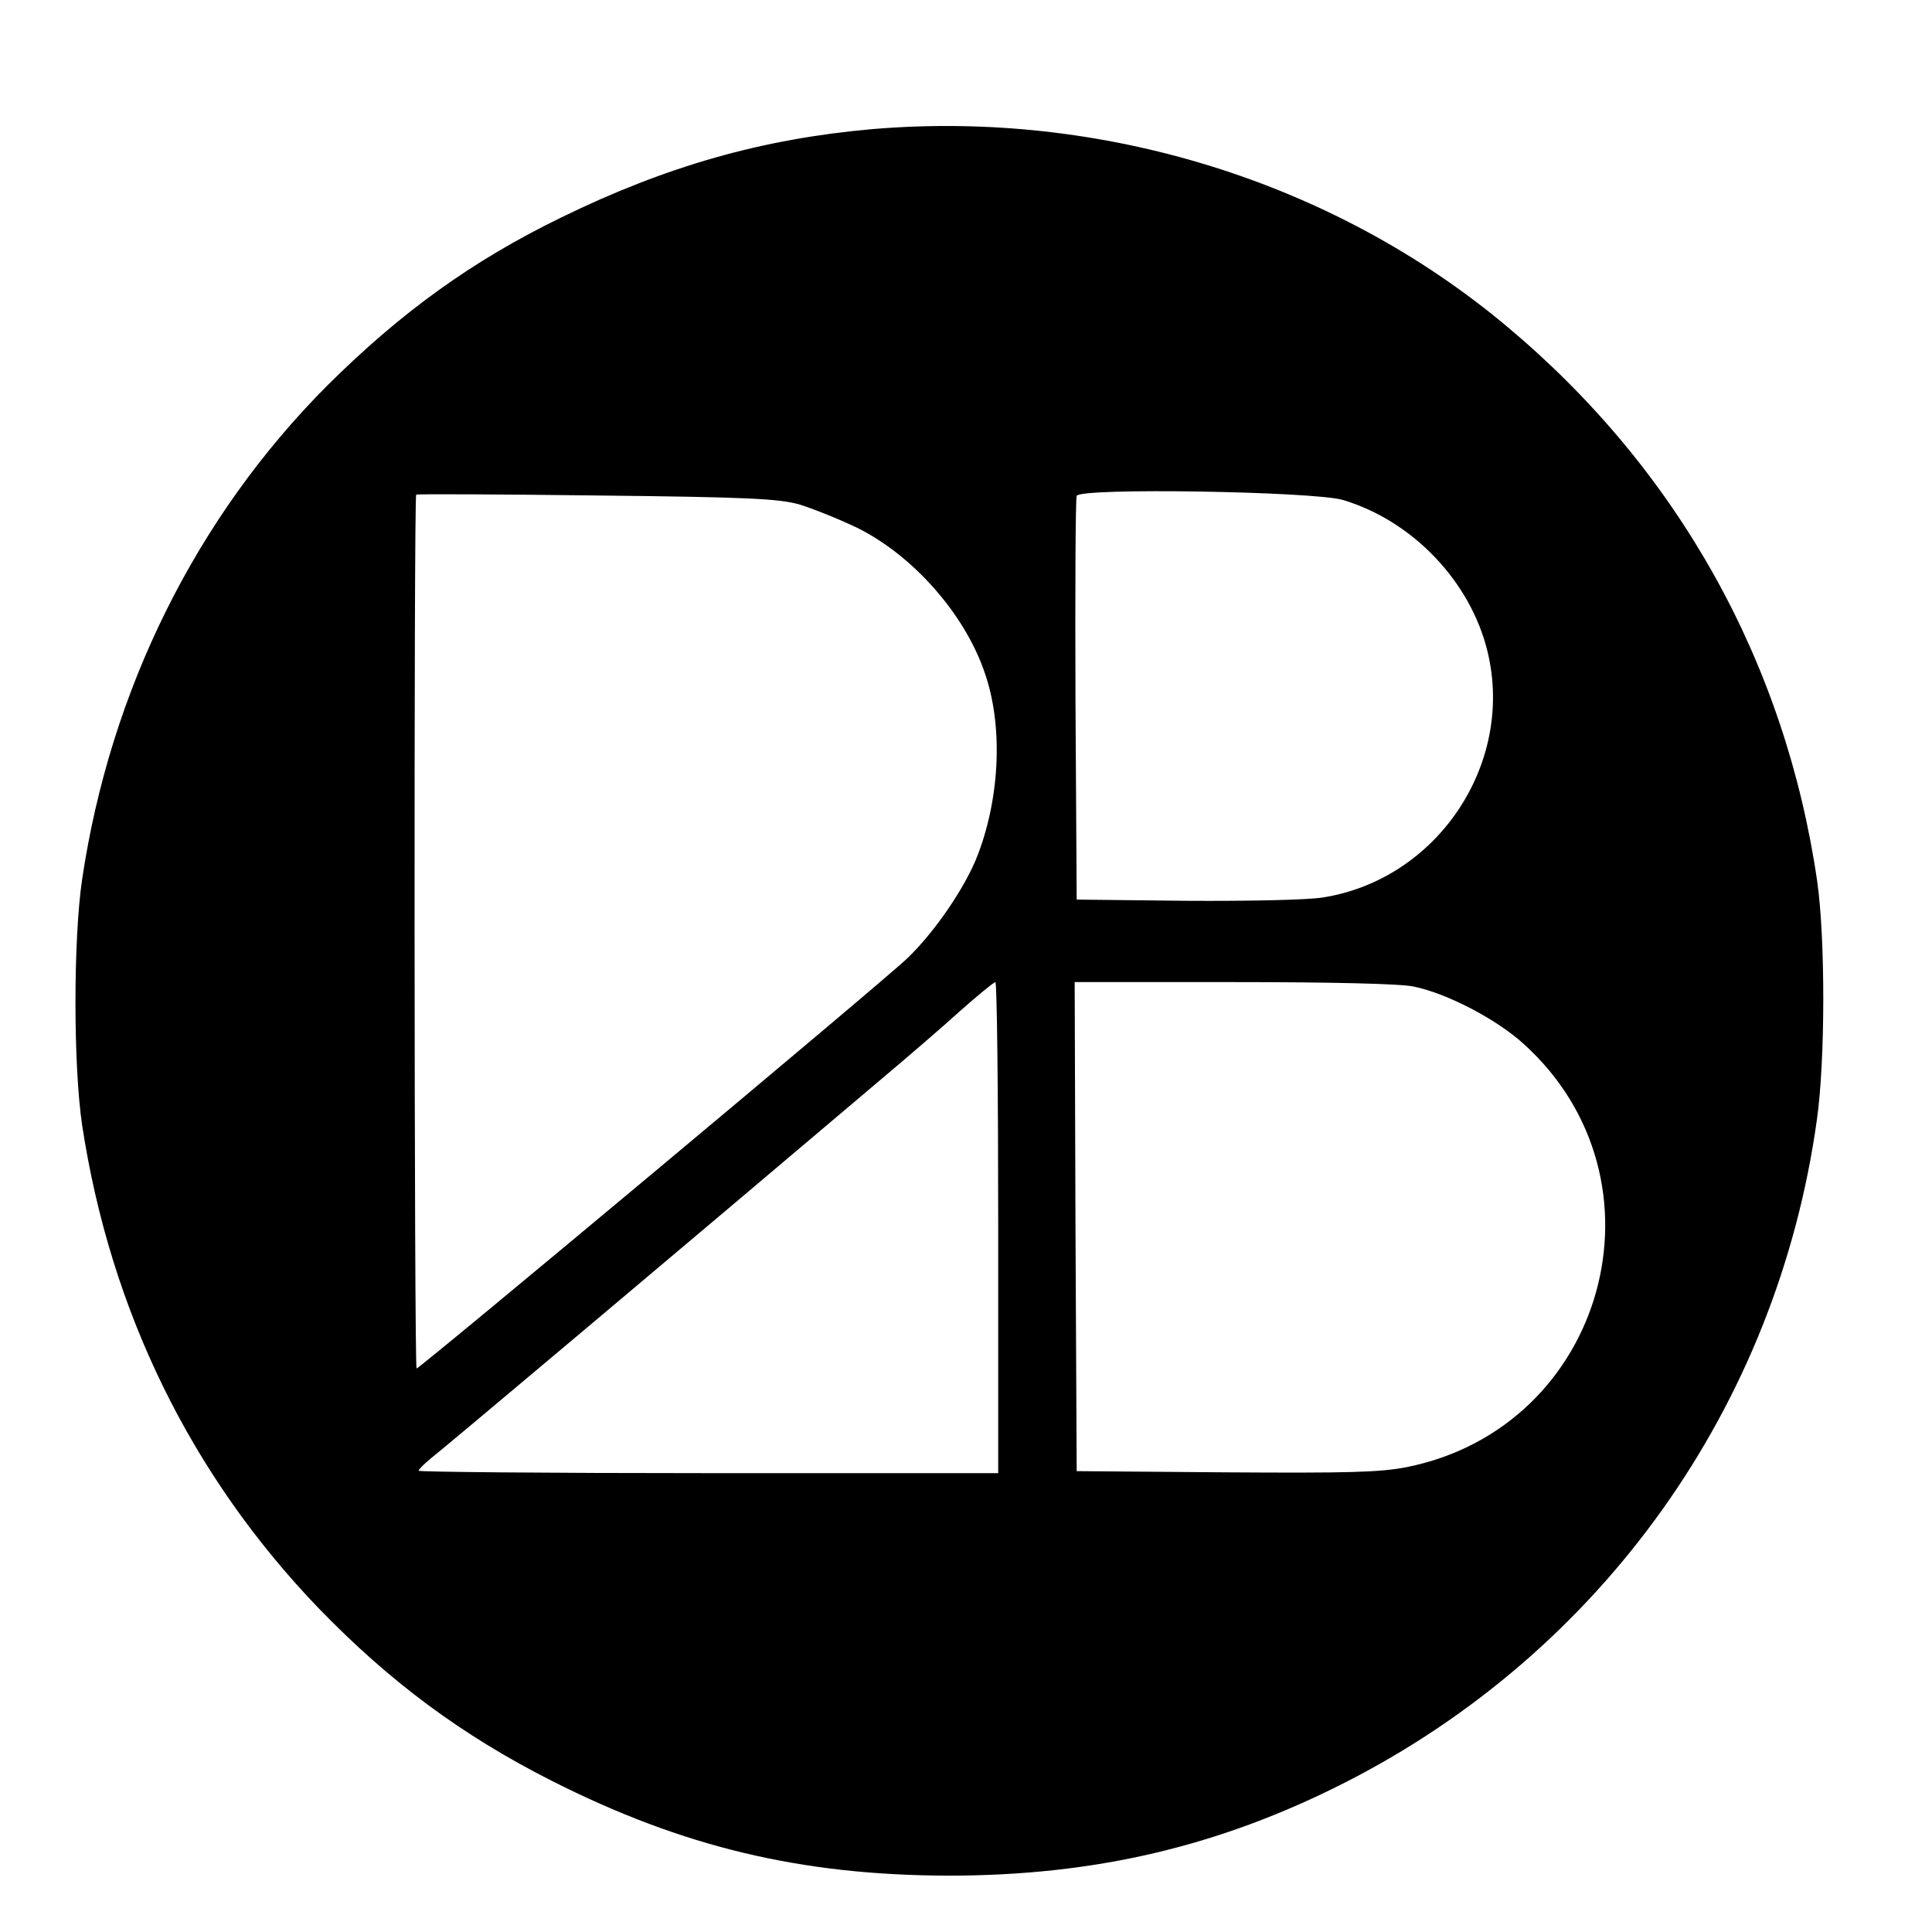 <?xml version="1.0" standalone="no"?>
<!DOCTYPE svg PUBLIC "-//W3C//DTD SVG 20010904//EN"
 "http://www.w3.org/TR/2001/REC-SVG-20010904/DTD/svg10.dtd">
<svg version="1.0" xmlns="http://www.w3.org/2000/svg"
 width="480pt" height="480pt" viewBox="0 0 480 480"
 preserveAspectRatio="xMidYMid meet">
<g transform="translate(0,480) scale(0.1,-0.1)"
fill="#000000" stroke="none">
<path d="M2165 4479 c-270 -24 -508 -91 -770 -219 -222 -108 -399 -236 -582
-418 -325 -326 -539 -756 -609 -1227 -22 -149 -22 -462 0 -610 70 -461 270
-870 587 -1200 177 -183 356 -316 579 -429 326 -165 620 -235 986 -236 363 0
672 72 985 231 639 325 1074 935 1173 1647 21 148 21 449 1 591 -79 545 -346
1024 -770 1379 -430 361 -1008 540 -1580 491z m-180 -932 c33 -10 98 -36 144
-58 138 -68 267 -213 317 -359 46 -130 39 -307 -16 -452 -30 -80 -107 -193
-176 -259 -59 -57 -1211 -1019 -1219 -1019 -6 0 -7 2165 -1 2171 2 2 204 1
448 -2 375 -4 452 -8 503 -22z m1351 11 c174 -52 318 -203 360 -378 67 -279
-126 -566 -411 -610 -41 -6 -182 -9 -340 -8 l-270 3 -3 495 c-1 272 0 501 3
508 8 21 588 11 661 -10z m-856 -1808 l0 -610 -720 0 c-396 0 -720 3 -720 6 0
3 12 15 26 27 42 33 635 532 1113 937 69 58 161 137 205 177 45 40 84 72 89
73 4 0 7 -274 7 -610z m1032 599 c83 -17 206 -81 274 -143 373 -338 203 -952
-291 -1051 -66 -13 -144 -15 -450 -13 l-370 3 -3 608 -2 607 394 0 c246 0 415
-4 448 -11z"/>
</g>
</svg>
